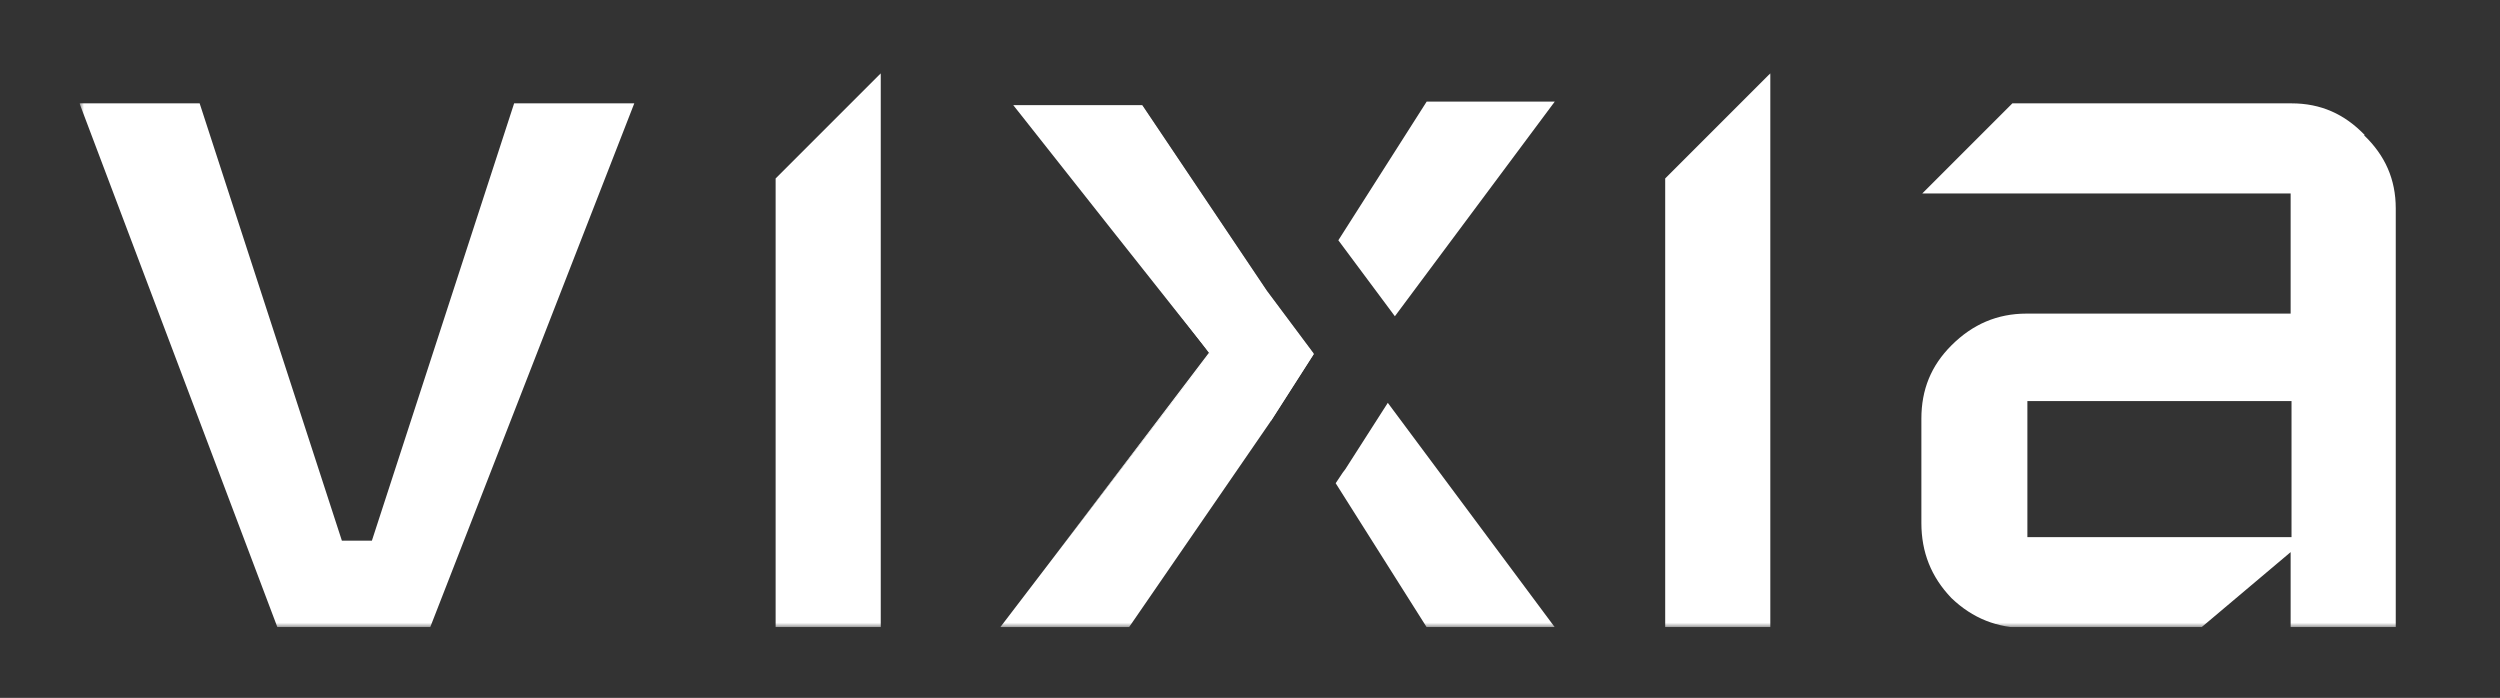 <svg width="283" height="79" viewBox="0 0 283 79" fill="none" xmlns="http://www.w3.org/2000/svg">
<rect x="0" y="0" width="283" height="79" fill="#333333" stroke="none"/>
<g clip-path="url(#clip0_105_586)">
<mask id="mask0_105_586" style="mask-type:luminance" maskUnits="userSpaceOnUse" x="9" y="8" width="265" height="63">
<path d="M274 8H9V71H274V8Z" fill="white"/>
</mask>
<g mask="url(#mask0_105_586)">
<path d="M71.8 11.7L48.7 71H31.4L9 11.7H22.6L38.7 61.2H42.1L58.2 11.7H71.8Z" fill="white"/>
<path d="M99.701 8.3V71H87.801V20.2L99.701 8.3Z" fill="white"/>
<path d="M143.4 33L148.7 40.1L143.9 47.6H143.7L127.6 71H113.4L118.6 64.1L136.9 40C136.9 39.9 115.2 12 115.2 12H129.3L143.4 33Z" fill="white"/>
<path d="M175.999 71H161.499L151.199 54.7L151.999 53.5L152.299 53.1L157.099 45.6L175.999 71Z" fill="white"/>
<path d="M176 11.5L157.9 35.8L151.5 27.2L161.5 11.5H176Z" fill="white"/>
<path d="M200.4 8.3V71H188.5V20.2L200.4 8.3Z" fill="white"/>
<path d="M267.7 15.3C265.4 12.9 262.7 11.7 259.4 11.7H227.8L217.6 21.9H259.3V35.5H229.4C226.1 35.5 223.3 36.7 220.9 39.1C218.6 41.4 217.5 44.1 217.5 47.4V59.2C217.5 62.5 218.6 65.3 220.9 67.7C223.3 70 226.1 71.1 229.4 71.1H249.1L259.3 62.5V71.1H271.2V23.6C271.2 20.3 270 17.6 267.6 15.3H267.7ZM259.4 60.8H229.5V45.4H259.4V60.8Z" fill="white"/>
<path d="M148.7 40.1L143.9 47.6L143.7 47.9L127.6 71.3H113L118.5 64.1L136.9 40.1V39.9C136.8 39.9 114.7 11.9 114.7 11.9H129.3L143.4 32.9L148.7 40V40.1Z" fill="white"/>
<path fill-rule="evenodd" clip-rule="evenodd" d="M136.8 40L118.5 64.1L136.9 40.1V39.9L136.8 40Z" fill="white"/>
</g>
</g>
<defs>
<clipPath id="clip0_105_586">
<rect width="265" height="63" fill="white" transform="translate(9 8)"/>
</clipPath>
</defs>
</svg>
